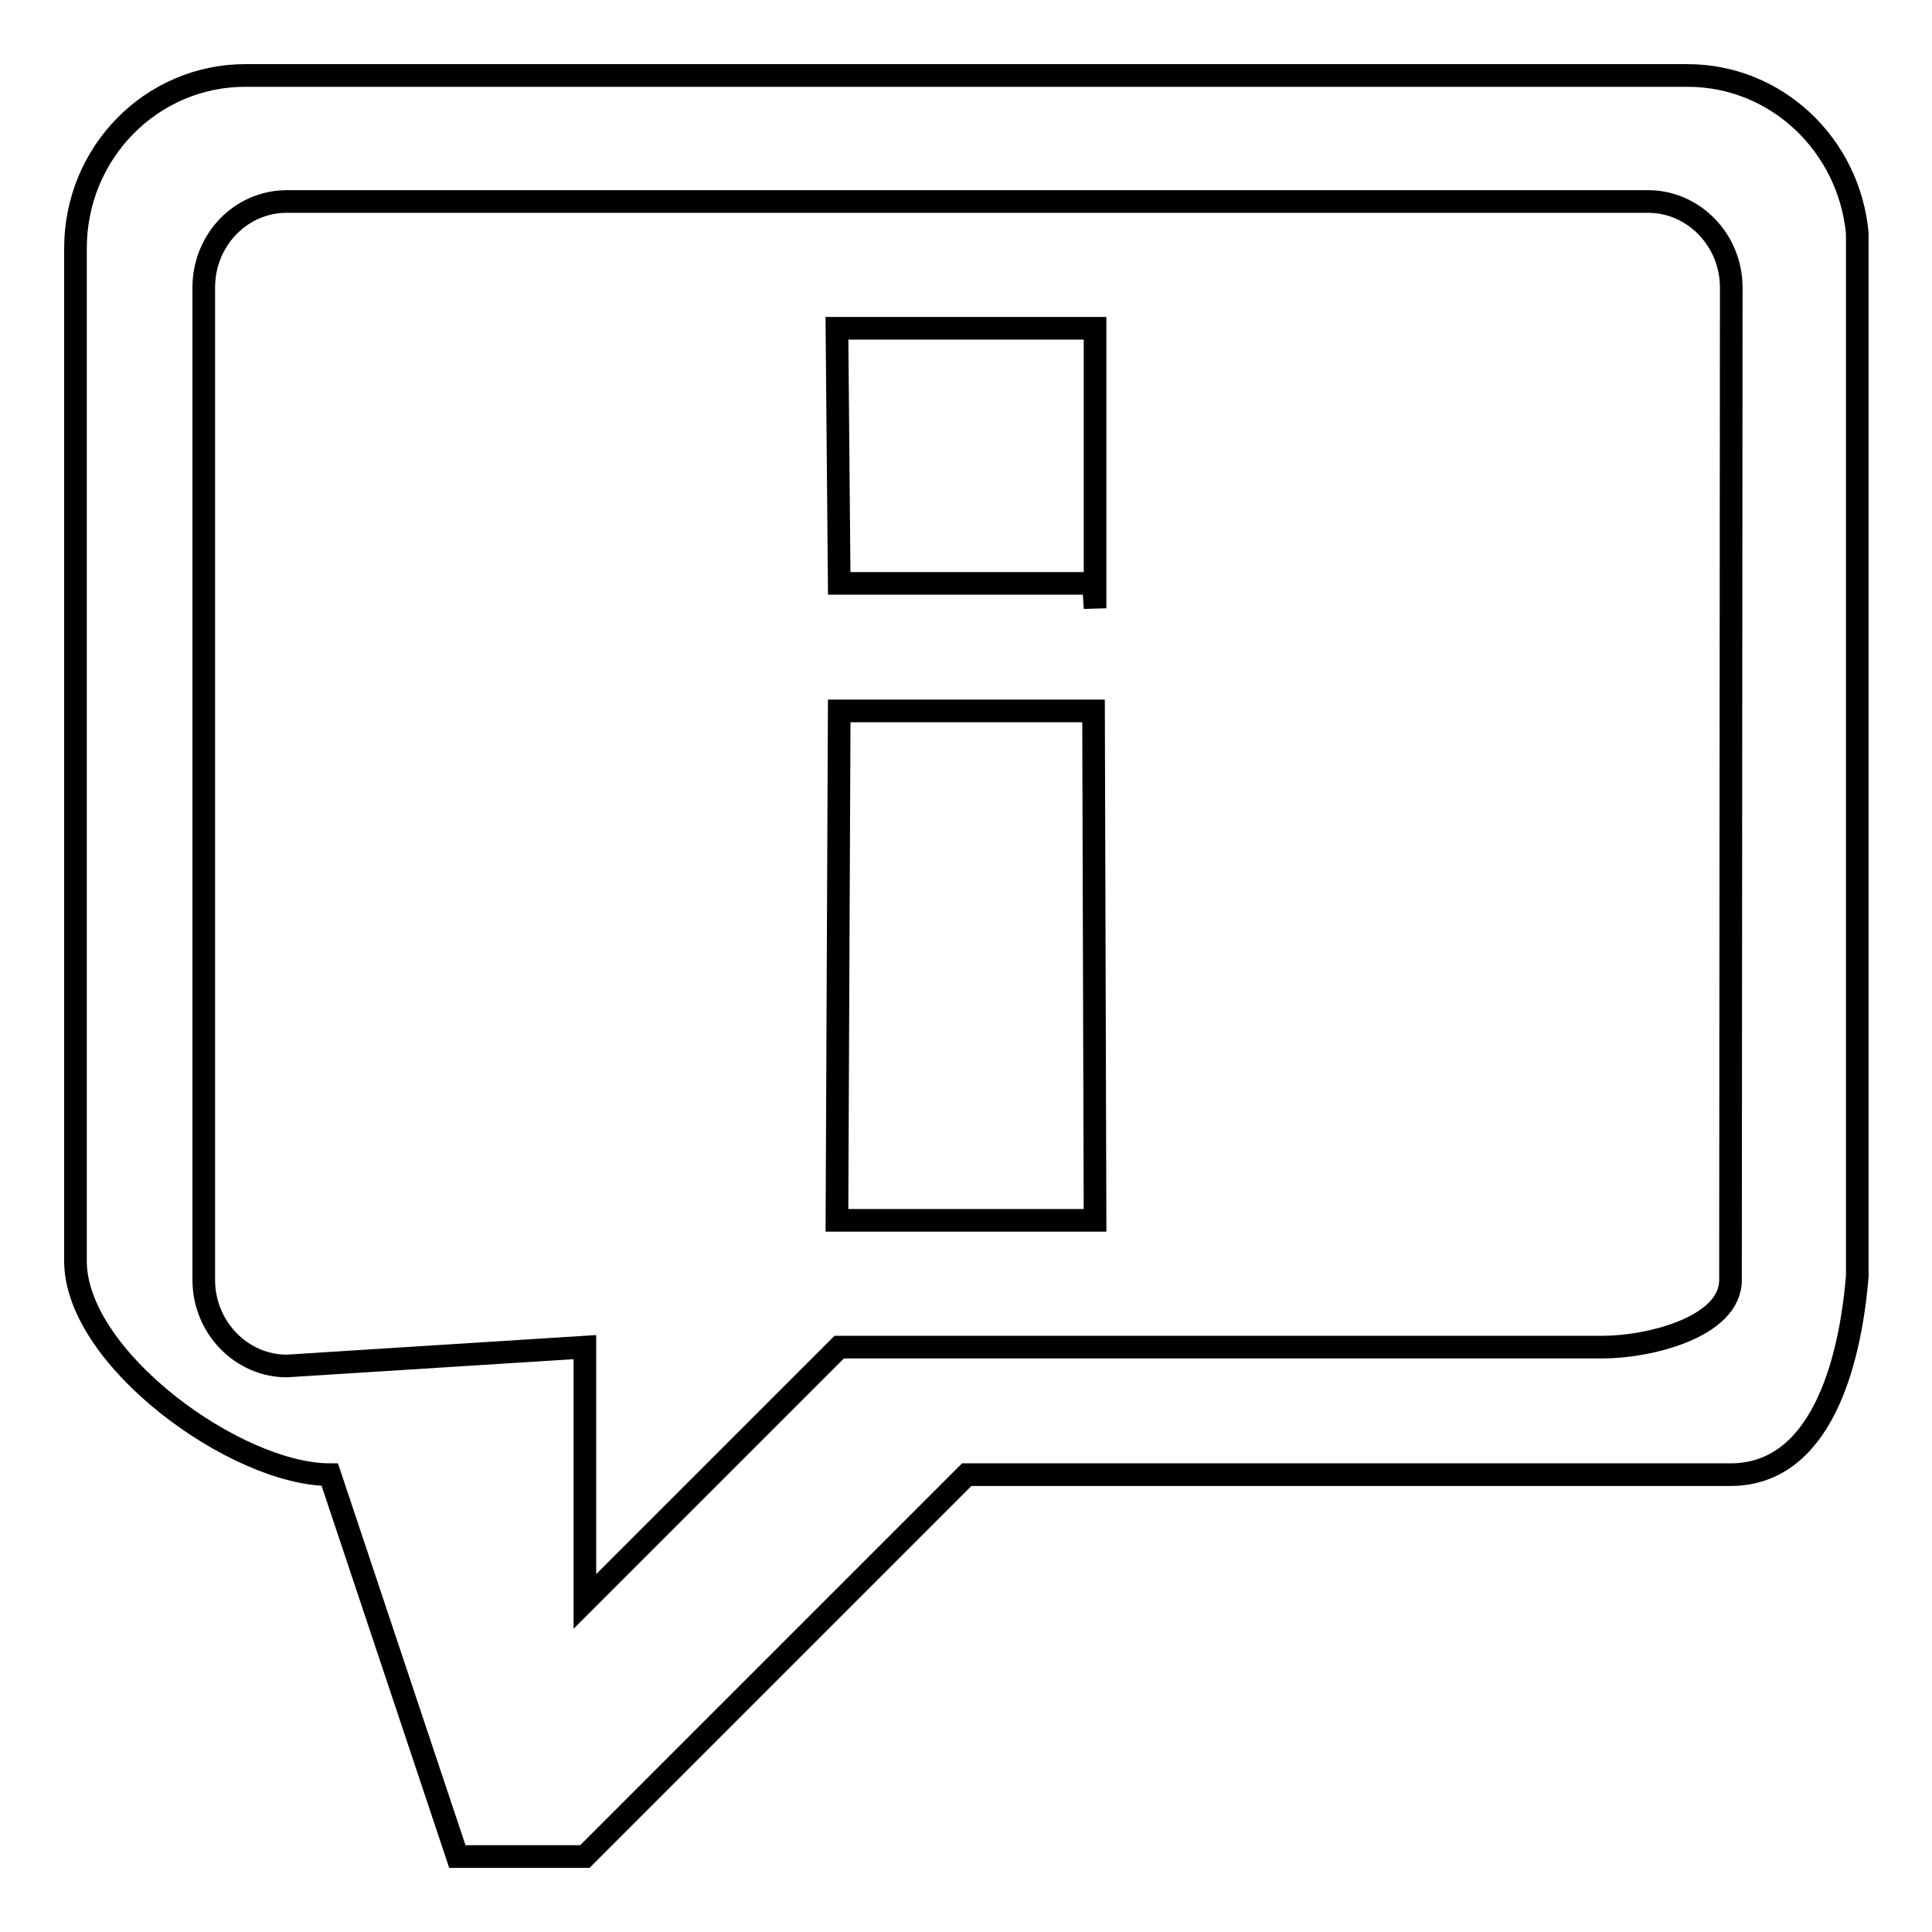 <?xml version="1.0" encoding="utf-8"?>
<!-- Svg Vector Icons : http://www.onlinewebfonts.com/icon -->
<!DOCTYPE svg PUBLIC "-//W3C//DTD SVG 1.1//EN" "http://www.w3.org/Graphics/SVG/1.1/DTD/svg11.dtd">
<svg version="1.1" xmlns="http://www.w3.org/2000/svg" xmlns:xlink="http://www.w3.org/1999/xlink" x="0px" y="0px" viewBox="0 0 256 256" enable-background="new 0 0 256 256" xml:space="preserve">
<g><g><path stroke-width="3" fill-opacity="0" stroke="#000000"  d="M223.6,10H32.5C20.1,10,10,20.2,10,32.9v134.2c0,12.9,21.3,28.3,33.7,28.3l0,0L60.6,246h16.9l50.6-50.6h101.2c11.8,0,15.8-14.3,16.8-26.3V30.9C245,19.2,235.4,10,223.6,10L223.6,10z M145.1,161.7h-34.2l0.3-67.5h33.7L145.1,161.7L145.1,161.7z M144.9,77.3h-33.7l-0.3-33.8h34.2v37.1L144.9,77.3z M229.3,169.6c0,6.3-10.9,8.9-16.9,8.9H111.2l-33.7,33.7v-33.7L38,181c-6,0-11-5.1-11-11.4V38.1c0-6.3,4.9-11.4,11-11.4h180.4c6,0,11,5.1,11,11.4L229.3,169.6L229.3,169.6z"/></g></g>
</svg>